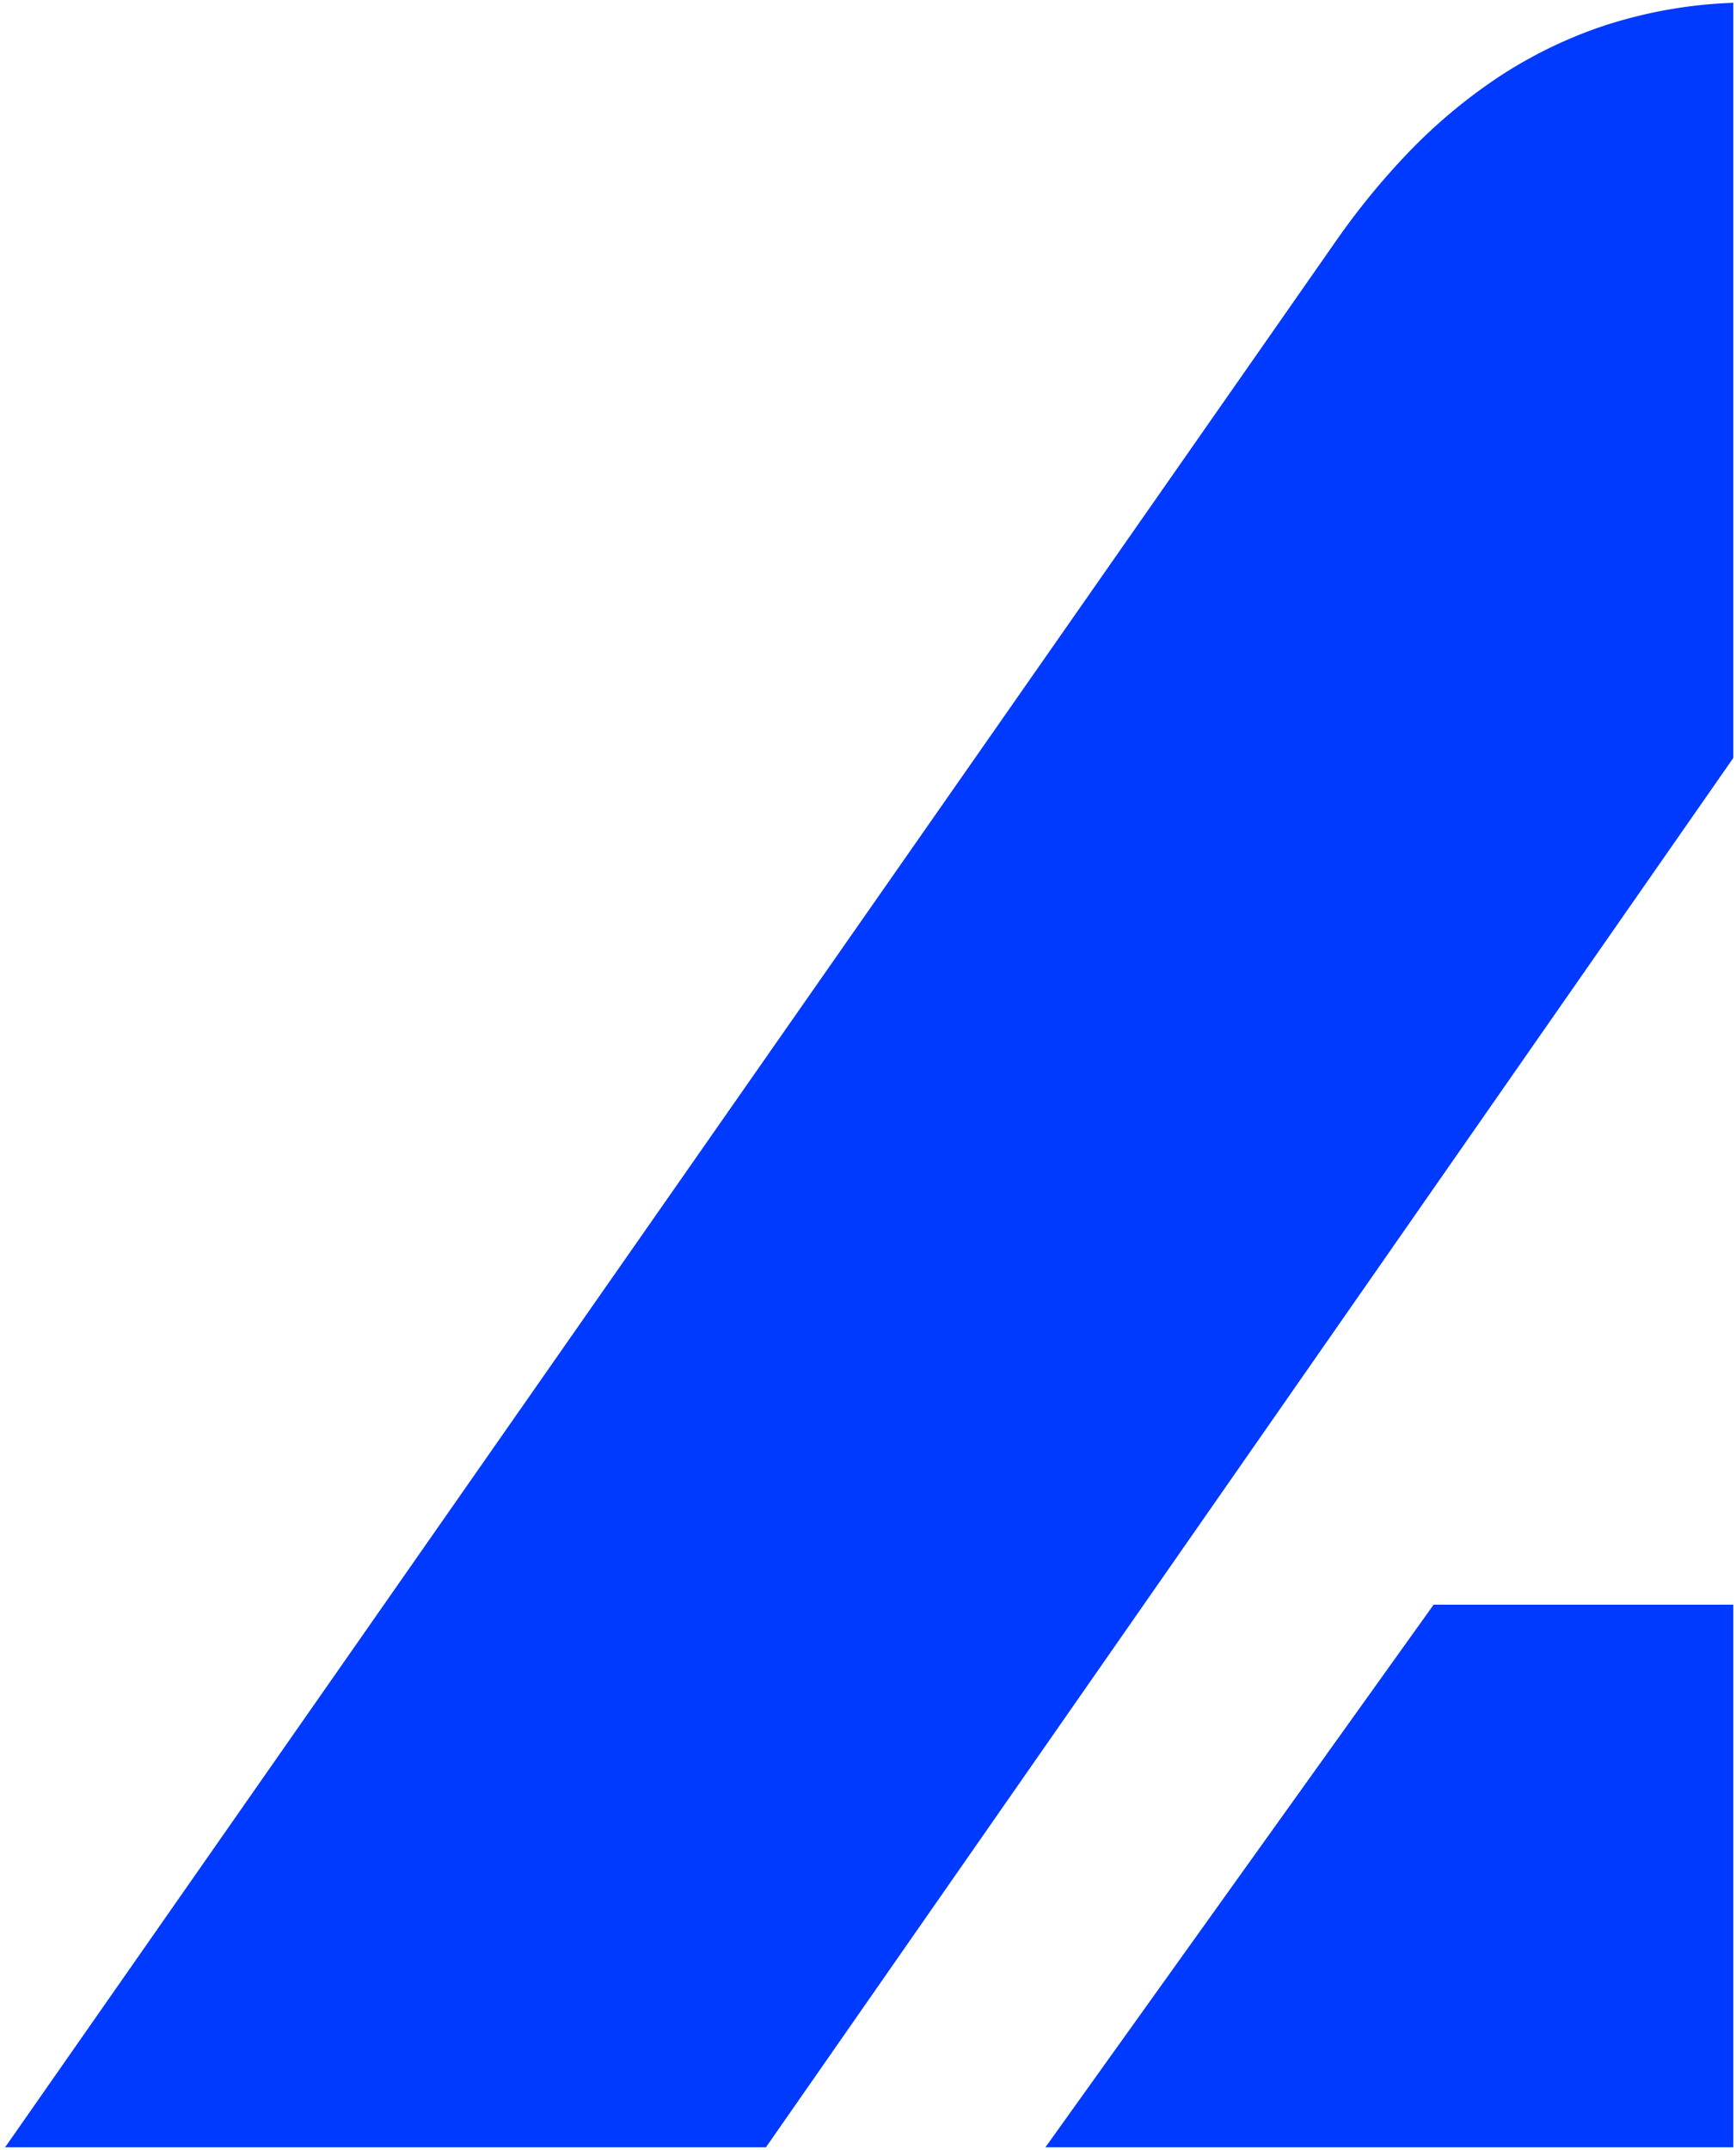 <svg xmlns="http://www.w3.org/2000/svg" width="321.458" height="397.948" viewBox="0 0 321.458 397.948"><path id="Subtraction_1" data-name="Subtraction 1" d="M320,487H192.634l71.875-100.418H320V487Zm-179.119,0H0L246.687,133.788a136.06,136.06,0,0,1,13.065-15.923,99.8,99.8,0,0,1,16.218-13.68,83.463,83.463,0,0,1,19.9-9.808A86.521,86.521,0,0,1,320,90.071V229.849L140.882,487h0Z" transform="translate(0.958 -89.552)" fill="#0039ff" stroke="rgba(0,0,0,0)" stroke-width="1"></path></svg>